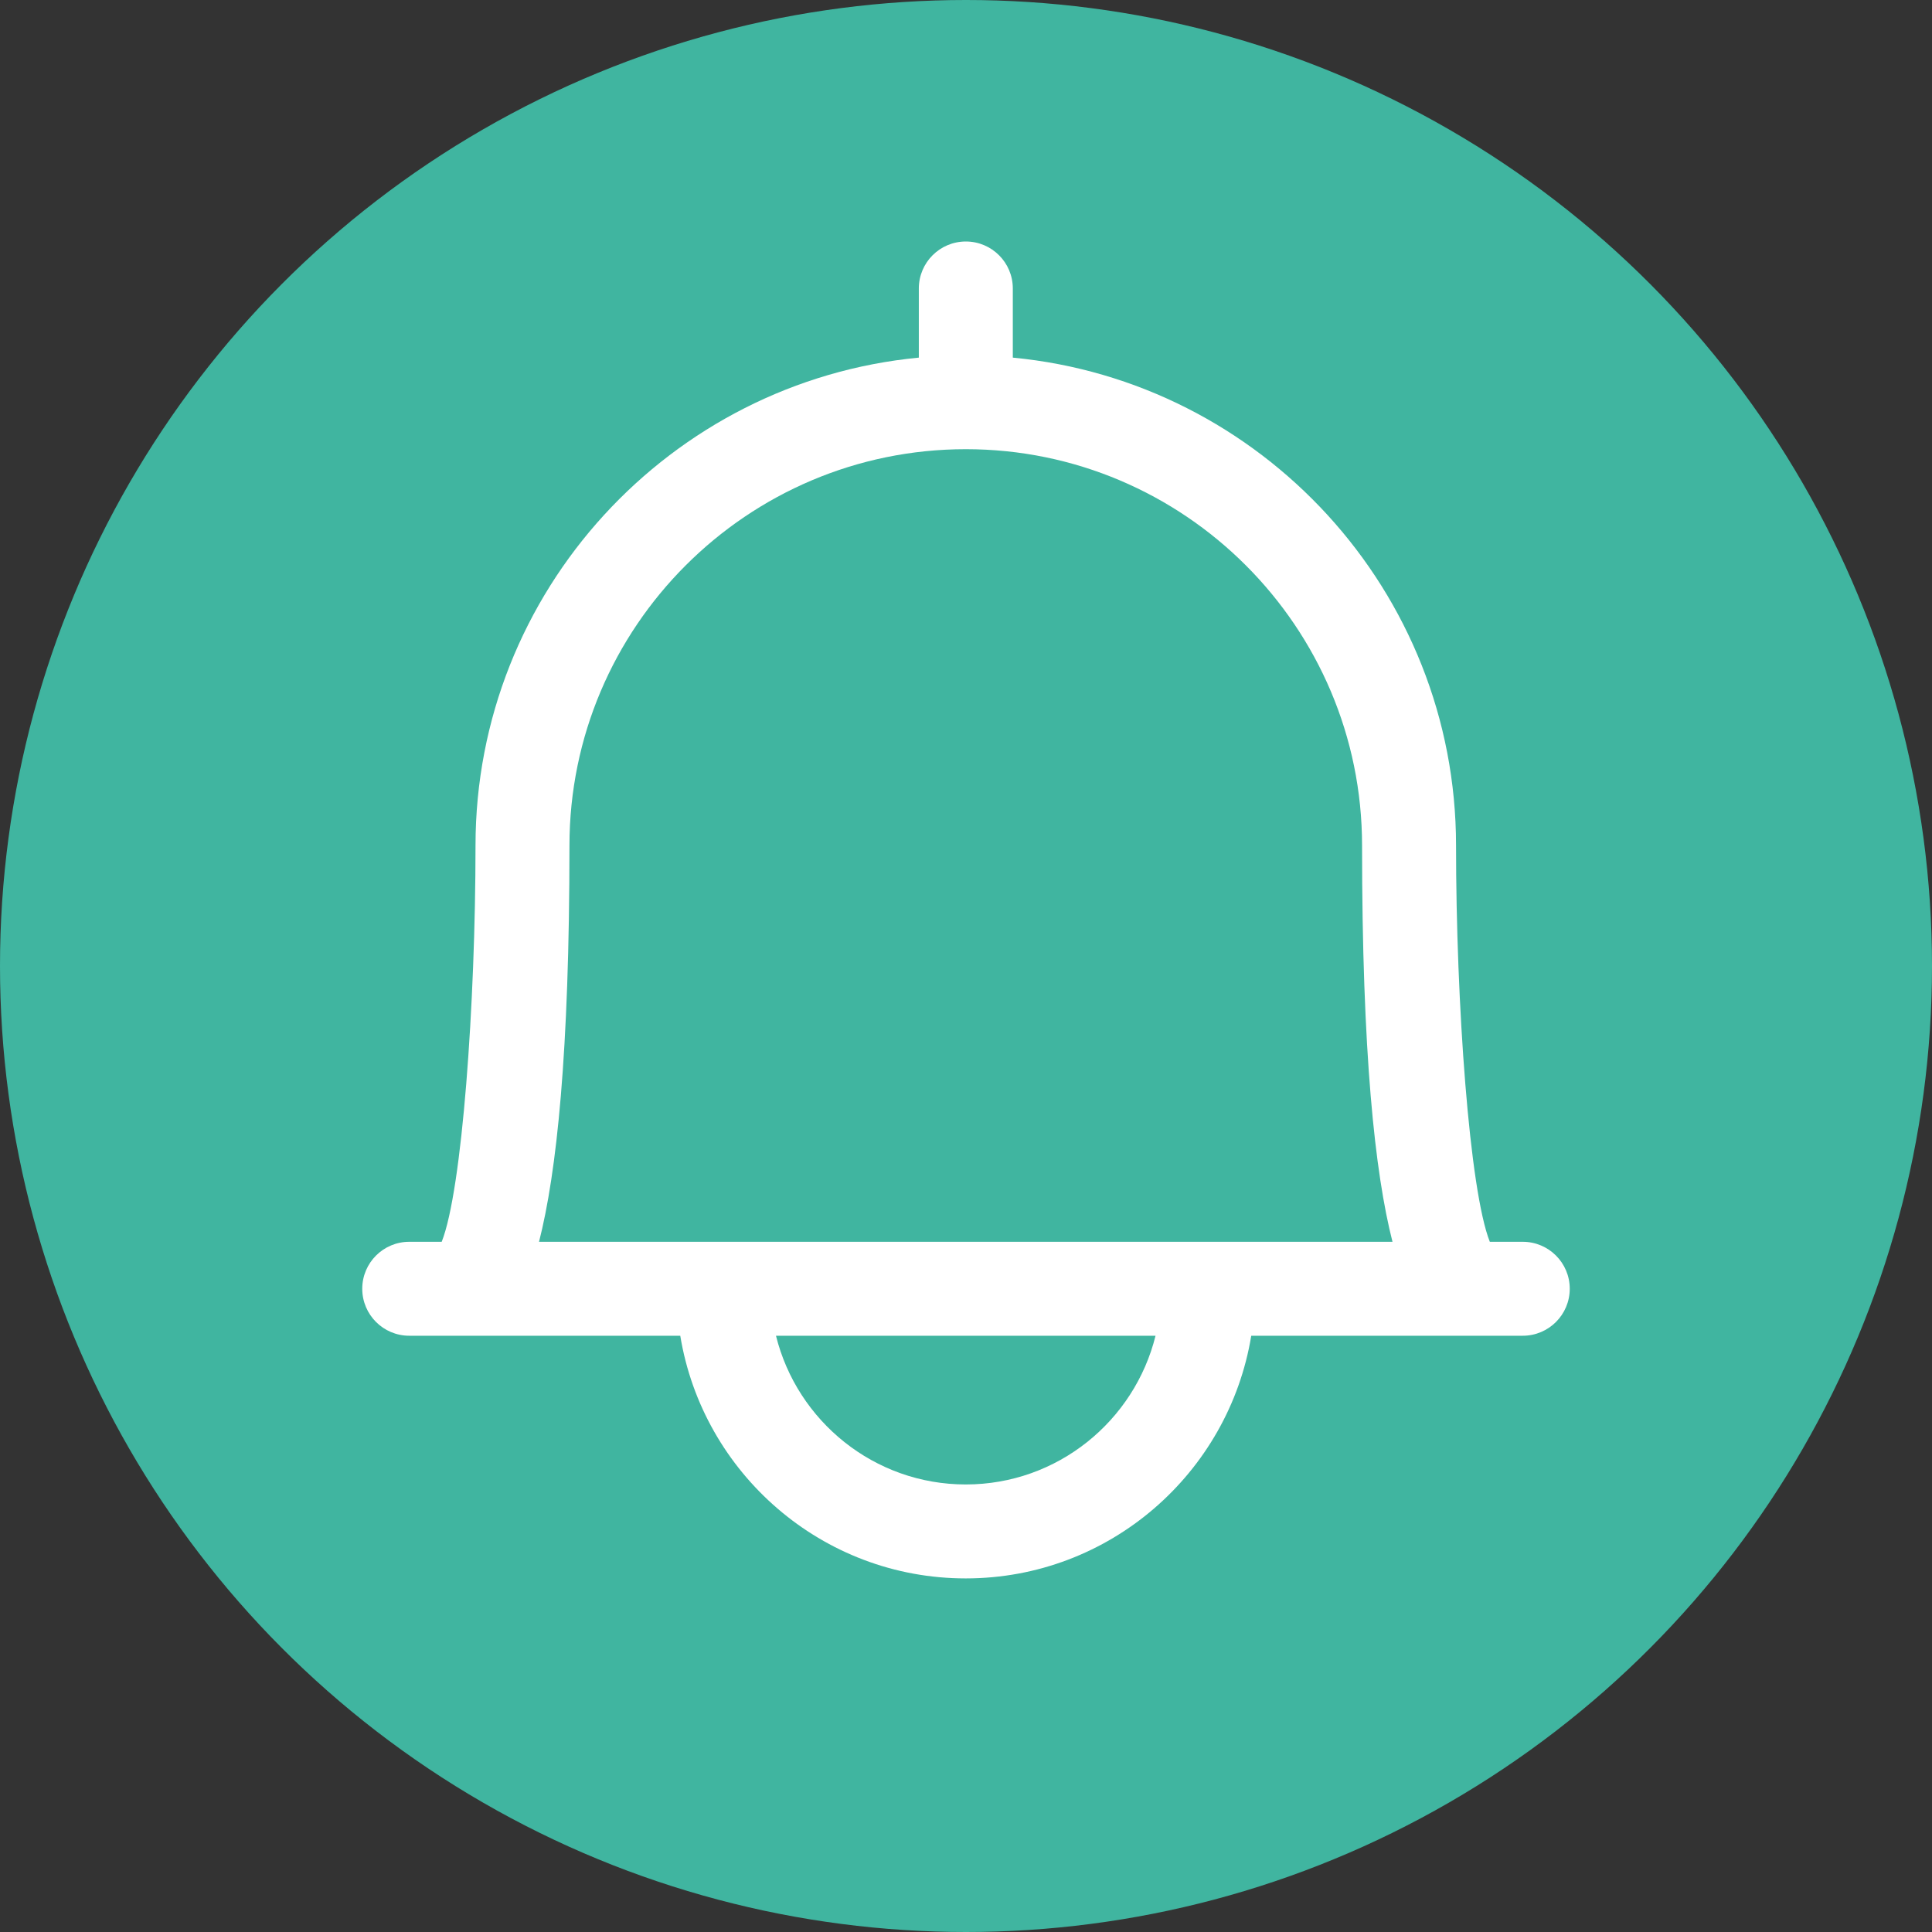 <svg xmlns="http://www.w3.org/2000/svg" width="48" height="48" viewBox="0 0 48 48"><rect x="0" y="0" width="48" height="48" fill="#333333" stroke="none"/><g fill="none" fill-rule="evenodd"><circle cx="24" cy="24" r="24" fill="#40B5A0"/><path fill="#FFF" d="M13.392,30.852 C13.83,29.137 14.148,26.164 14.148,21.007 C14.148,15.577 18.565,11.16 23.996,11.16 C29.424,11.16 33.84,15.577 33.84,21.007 C33.84,26.164 34.158,29.137 34.596,30.852 L13.392,30.852 Z M23.994,36.881 C21.716,36.881 19.804,35.304 19.279,33.186 L28.709,33.186 C28.184,35.304 26.273,36.881 23.994,36.881 L23.994,36.881 Z M37.833,30.852 L37.014,30.852 C36.508,29.575 36.175,24.932 36.175,21.007 C36.175,14.684 31.333,9.474 25.163,8.885 L25.163,7.167 C25.163,6.522 24.64,6 23.996,6 C23.351,6 22.828,6.522 22.828,7.167 L22.828,8.885 C16.657,9.474 11.814,14.684 11.814,21.007 C11.814,24.933 11.481,29.576 10.974,30.852 L10.167,30.852 C9.523,30.852 9,31.375 9,32.019 C9,32.663 9.523,33.186 10.167,33.186 L11.425,33.186 L16.901,33.186 C17.461,36.6 20.424,39.215 23.994,39.215 C27.564,39.215 30.527,36.6 31.087,33.186 L36.564,33.186 C36.569,33.187 36.575,33.187 36.579,33.186 L37.833,33.186 C38.477,33.186 39,32.663 39,32.019 C39,31.375 38.477,30.852 37.833,30.852 L37.833,30.852 Z"/></g></svg>
